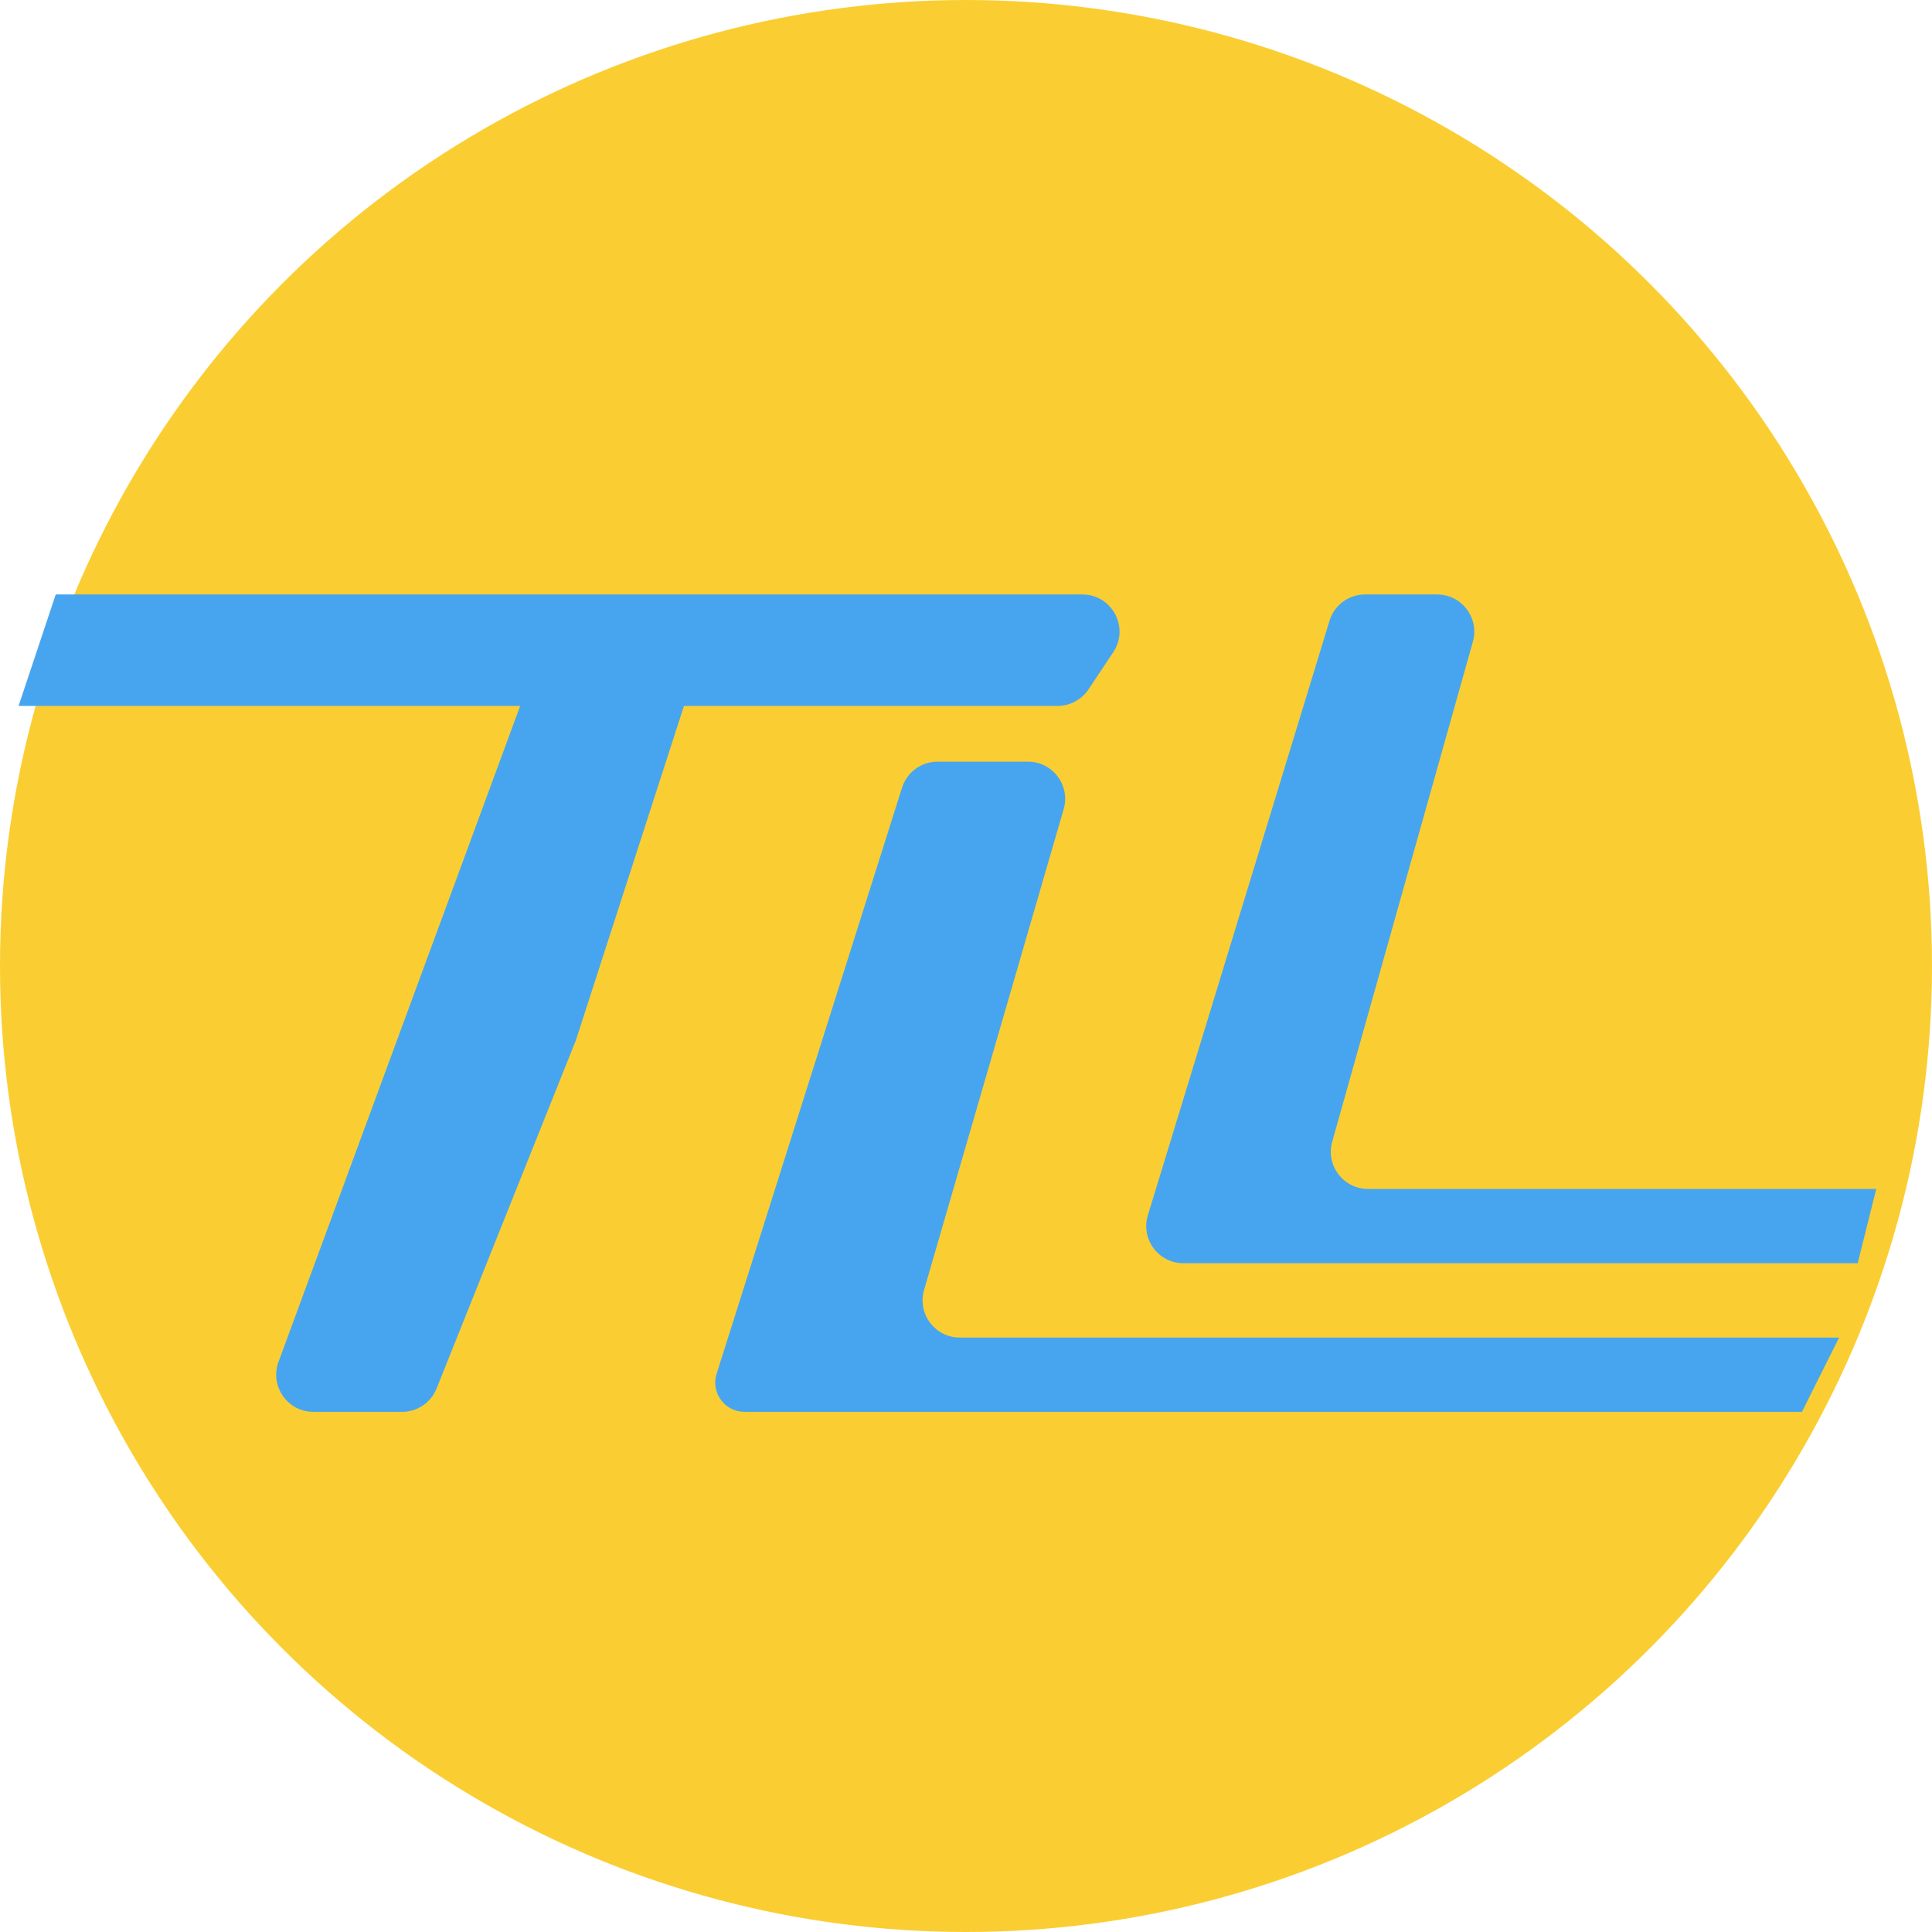 <svg width="52" height="52" viewBox="0 0 52 52" fill="none" xmlns="http://www.w3.org/2000/svg">
<circle cx="26" cy="26" r="26" fill="#FACE32"/>
<g filter="url(#filter0_d_2_9)">
<path d="M20.28 15H2.5L1.5 18H15L8.496 35.654C8.255 36.307 8.738 37 9.434 37H11.823C12.232 37 12.6 36.751 12.751 36.371L16.5 27L19.409 18H29.465C29.799 18 30.111 17.833 30.297 17.555L30.963 16.555C31.407 15.89 30.93 15 30.131 15H20.28Z" fill="#47A5F0"/>
<path d="M25.279 20.198L20.28 36C20.139 36.502 20.517 37 21.038 37H49.5L50.5 35H39H34.5H26.832C26.166 35 25.686 34.361 25.871 33.721L29.629 20.779C29.814 20.139 29.334 19.5 28.668 19.5H26.233C25.796 19.5 25.411 19.783 25.279 20.198Z" fill="#47A5F0"/>
<path d="M31.895 31.708L36.784 15.708C36.912 15.287 37.3 15 37.74 15H39.68C40.343 15 40.822 15.633 40.643 16.271L36.857 29.729C36.678 30.367 37.157 31 37.82 31H51.5L51 33H32.851C32.179 33 31.698 32.35 31.895 31.708Z" fill="#47A5F0"/>
</g>
<defs>
<filter id="filter0_d_2_9" x="0.3" y="15" width="51.2" height="23.2" filterUnits="userSpaceOnUse" color-interpolation-filters="sRGB">
<feFlood flood-opacity="0" result="BackgroundImageFix"/>
<feColorMatrix in="SourceAlpha" type="matrix" values="0 0 0 0 0 0 0 0 0 0 0 0 0 0 0 0 0 0 127 0" result="hardAlpha"/>
<feOffset dx="-1" dy="1"/>
<feGaussianBlur stdDeviation="0.1"/>
<feComposite in2="hardAlpha" operator="out"/>
<feColorMatrix type="matrix" values="0 0 0 0 0 0 0 0 0 0 0 0 0 0 0 0 0 0 0.25 0"/>
<feBlend mode="normal" in2="BackgroundImageFix" result="effect1_dropShadow_2_9"/>
<feBlend mode="normal" in="SourceGraphic" in2="effect1_dropShadow_2_9" result="shape"/>
</filter>
</defs>
</svg>
